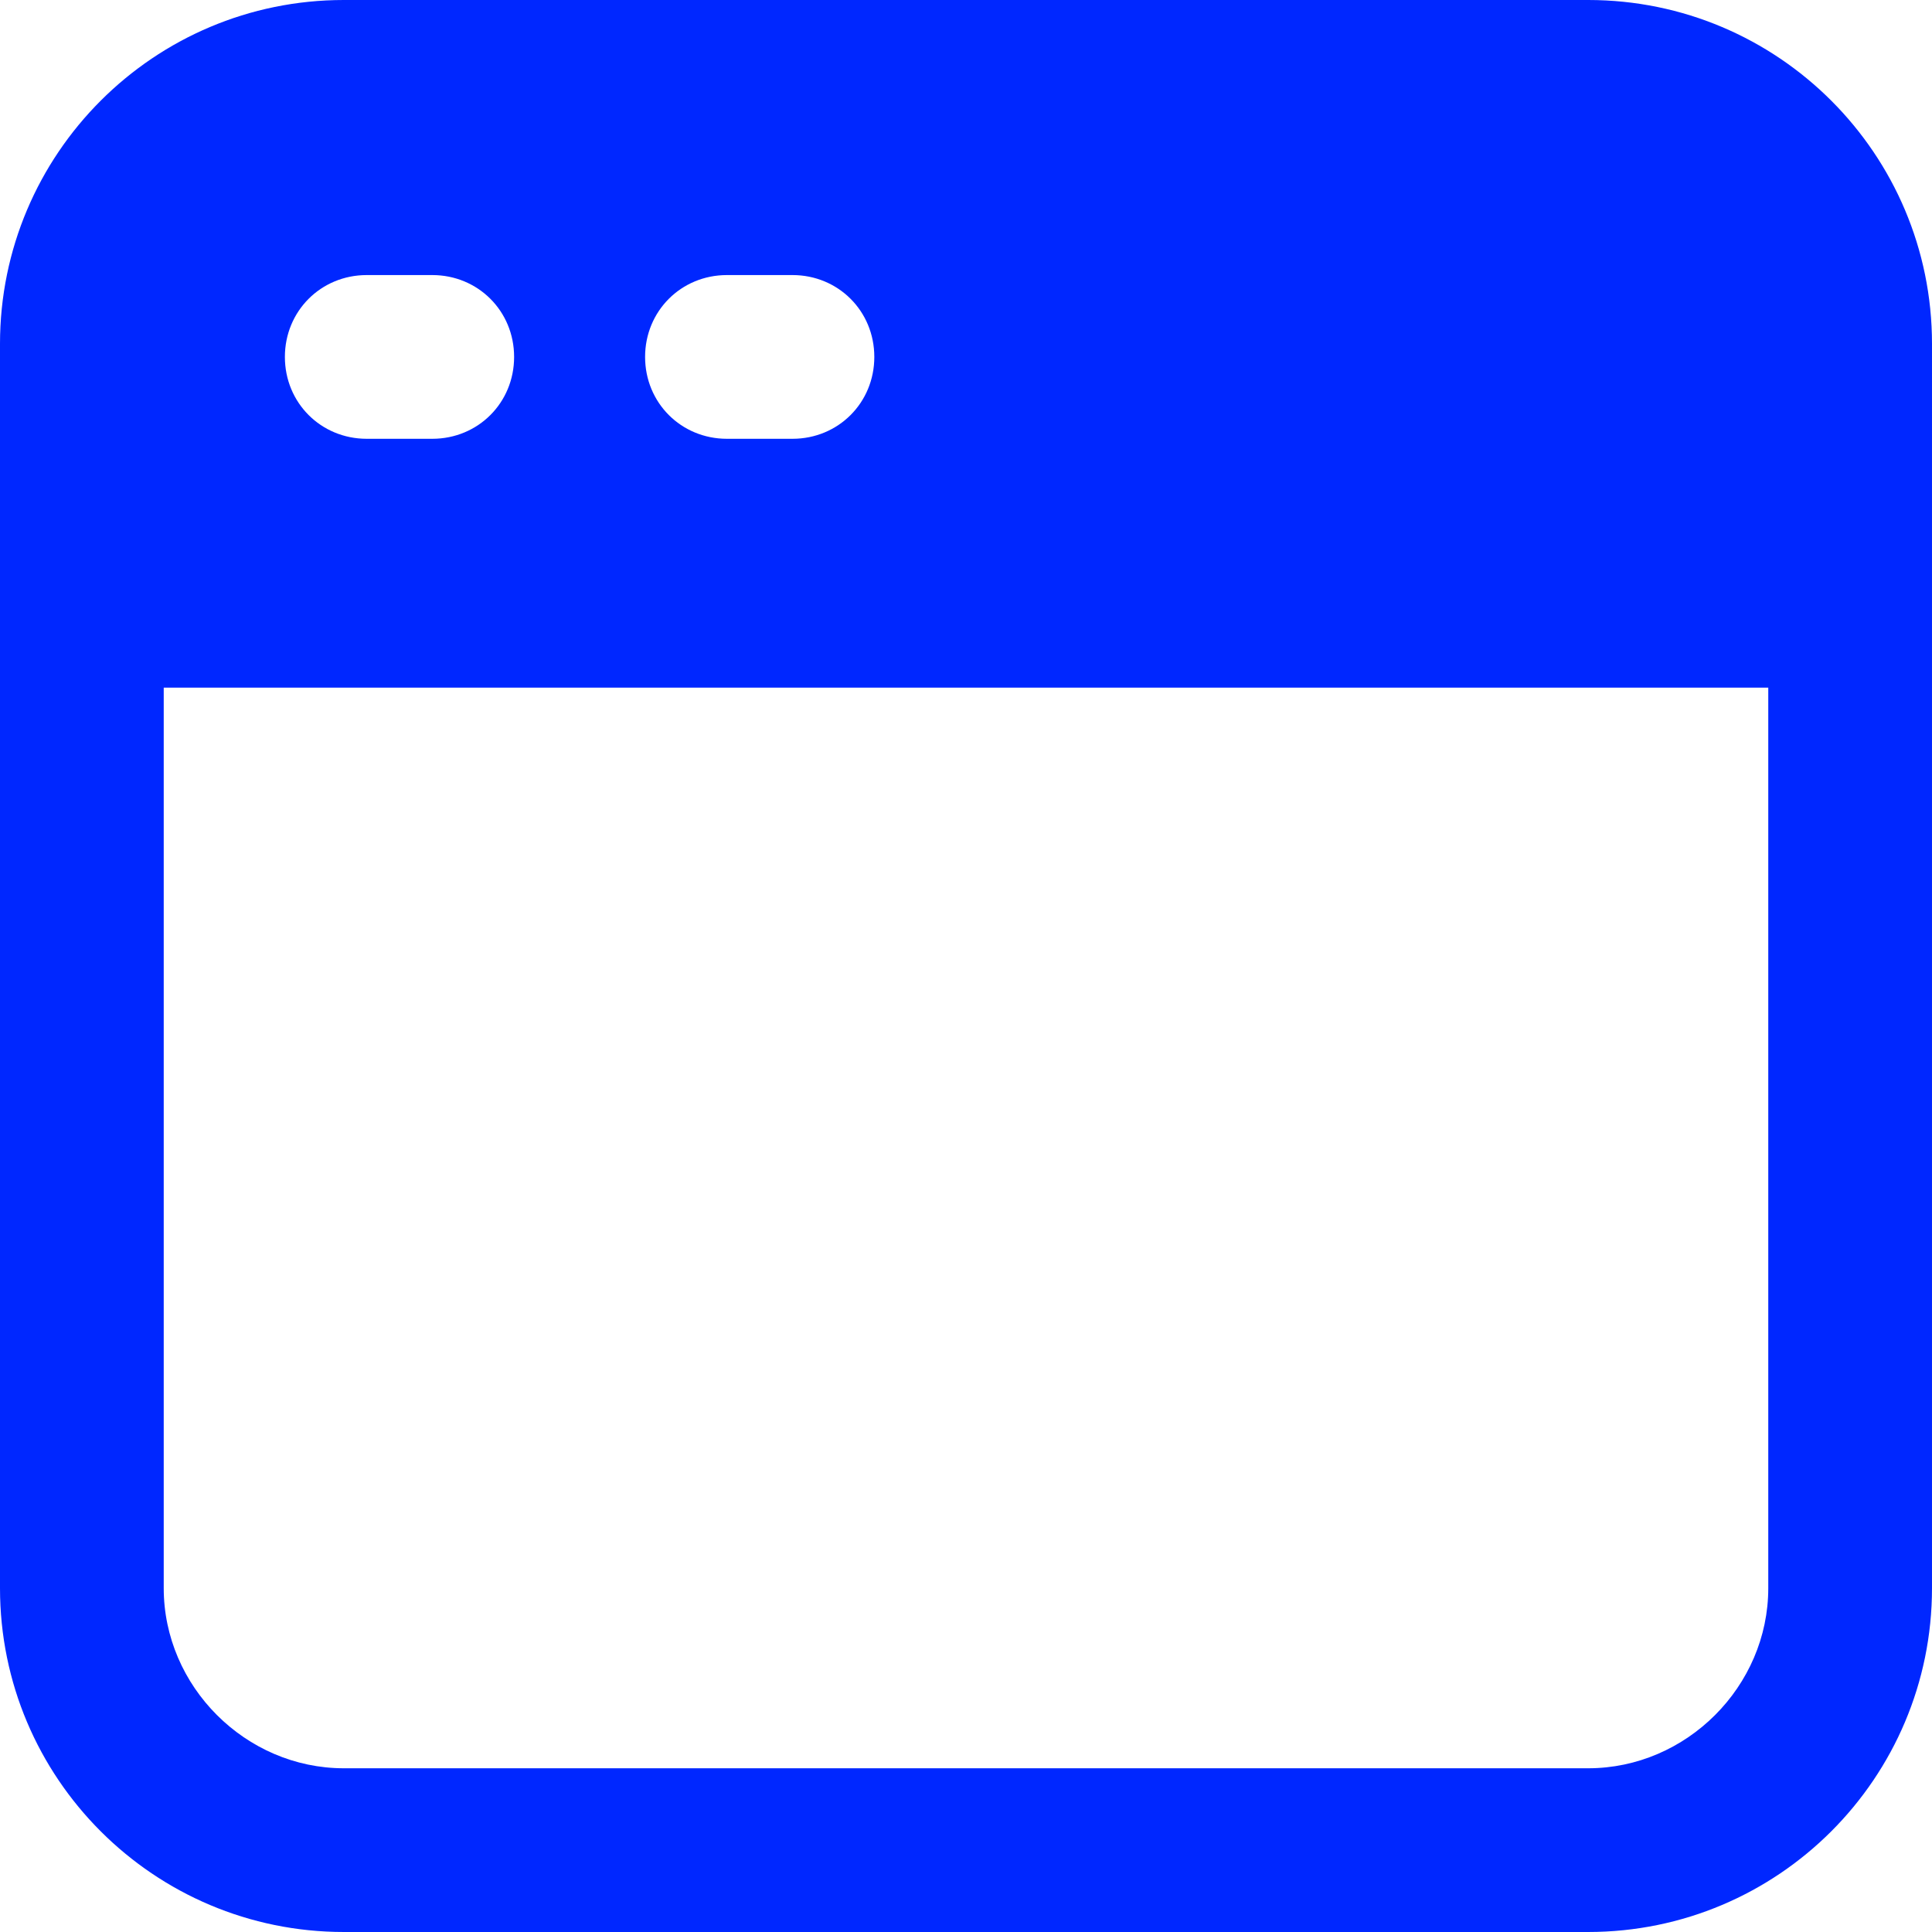 <svg viewBox="0 0 59 59" version="1.1" xmlns="http://www.w3.org/2000/svg" id="Calque_1">
  
  <defs>
    <style>
      .st0 {
        fill: #0027ff;
      }
    </style>
  </defs>
  <g id="Layer_2">
    <g id="Layer_1-2">
      <path d="M48.5,0H10.5C4.7,0,0,4.7,0,10.5v38c0,5.8,4.7,10.5,10.5,10.5h38c5.8,0,10.5-4.7,10.5-10.5V10.5C59,4.7,54.3,0,48.5,0ZM22.2,8.4h2c1.4,0,2.5,1.1,2.5,2.5s-1.1,2.5-2.5,2.5h-2c-1.4,0-2.5-1.1-2.5-2.5s1.1-2.5,2.5-2.5ZM11.2,8.4h2c1.4,0,2.5,1.1,2.5,2.5s-1.1,2.5-2.5,2.5h-2c-1.4,0-2.5-1.1-2.5-2.5s1.1-2.5,2.5-2.5ZM54,48.5c0,3-2.5,5.5-5.5,5.5H10.5c-3,0-5.5-2.5-5.5-5.5v-27.5h49v27.5Z" class="st0" id="web"></path>
    </g>
  </g>
</svg>